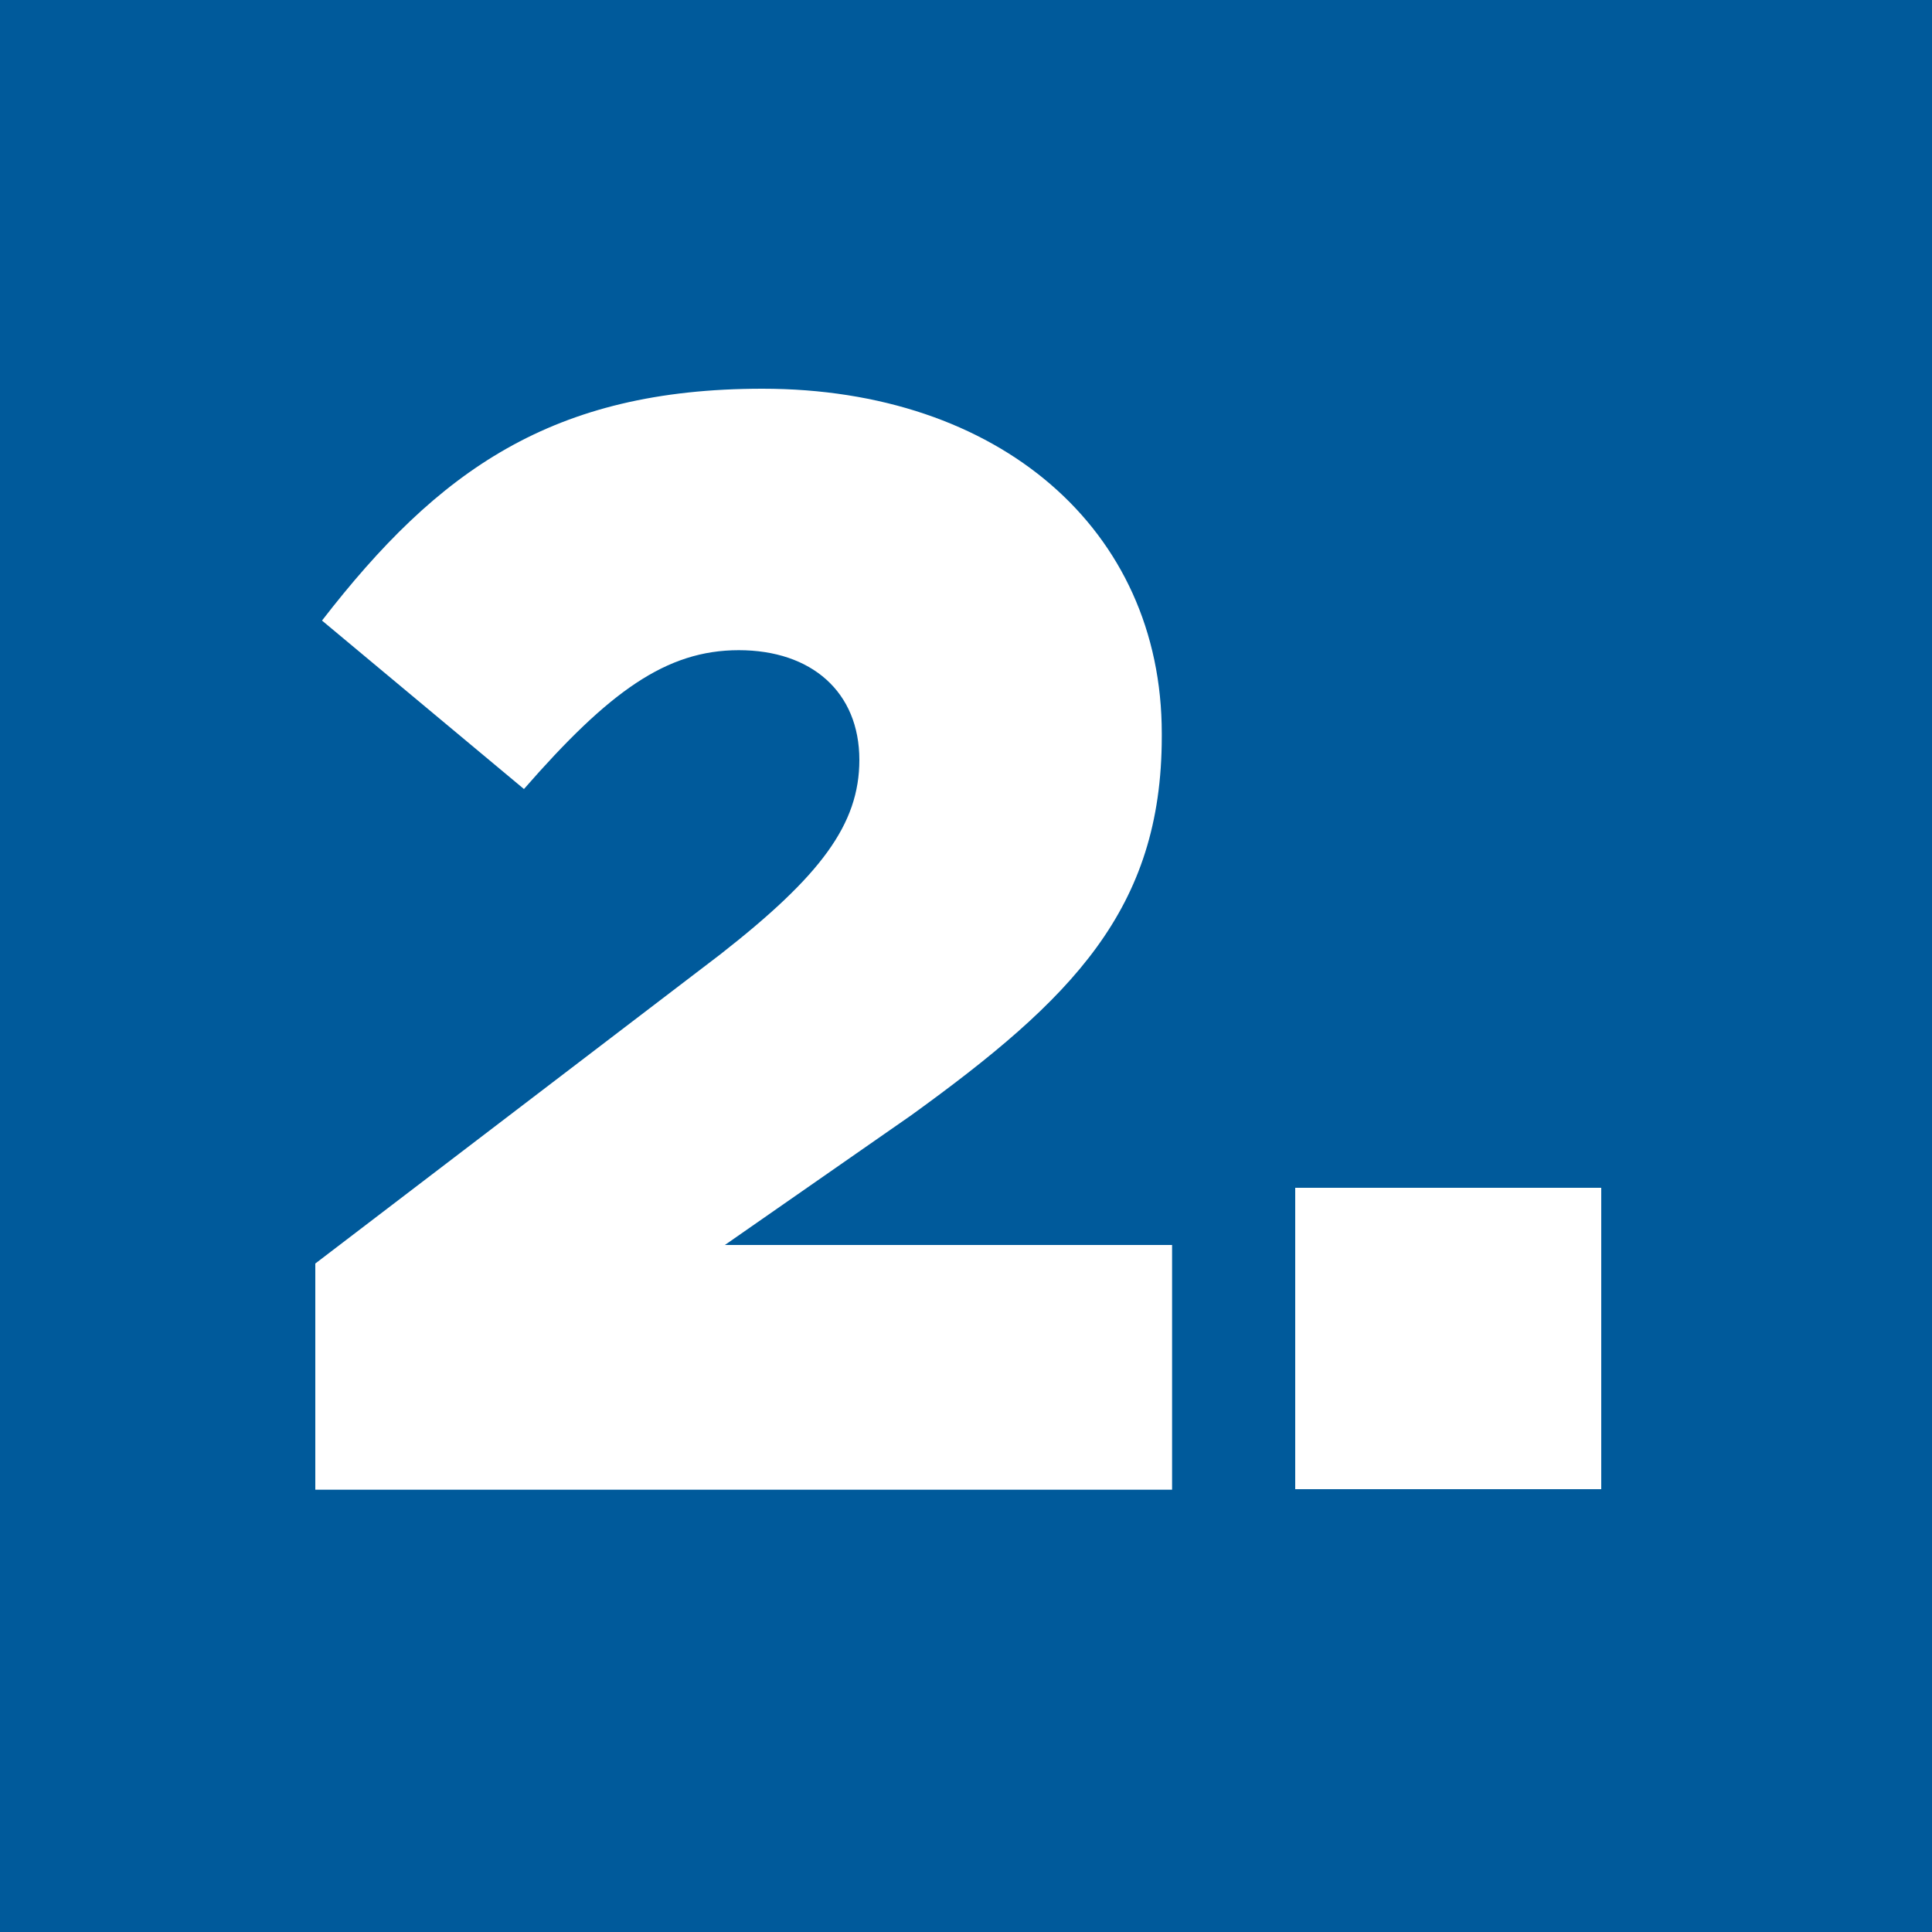 <?xml version="1.0" encoding="UTF-8"?> <svg xmlns="http://www.w3.org/2000/svg" width="150" height="150" viewBox="0 0 150 150"> <defs> <style>.a{fill:#005a9b;}.b{fill:#fff;}</style> </defs> <title>reden-2</title> <rect class="a" width="150" height="150"></rect> <path class="b" d="M24.48,98.1l31.44-24C63.72,68,66.72,64,66.72,59c0-5.28-3.72-8.52-9.36-8.52S47.28,53.7,40.68,61.26L25,48.18c9-11.64,17.88-18,34.2-18,18.36,0,31,10.92,31,26.76v.24c0,13.44-7,20.4-19.44,29.4L56.28,96.66H91v19H24.48Z"></path> <path class="b" d="M100.56,92.22h23.76v23.4H100.56Z"></path> </svg> 